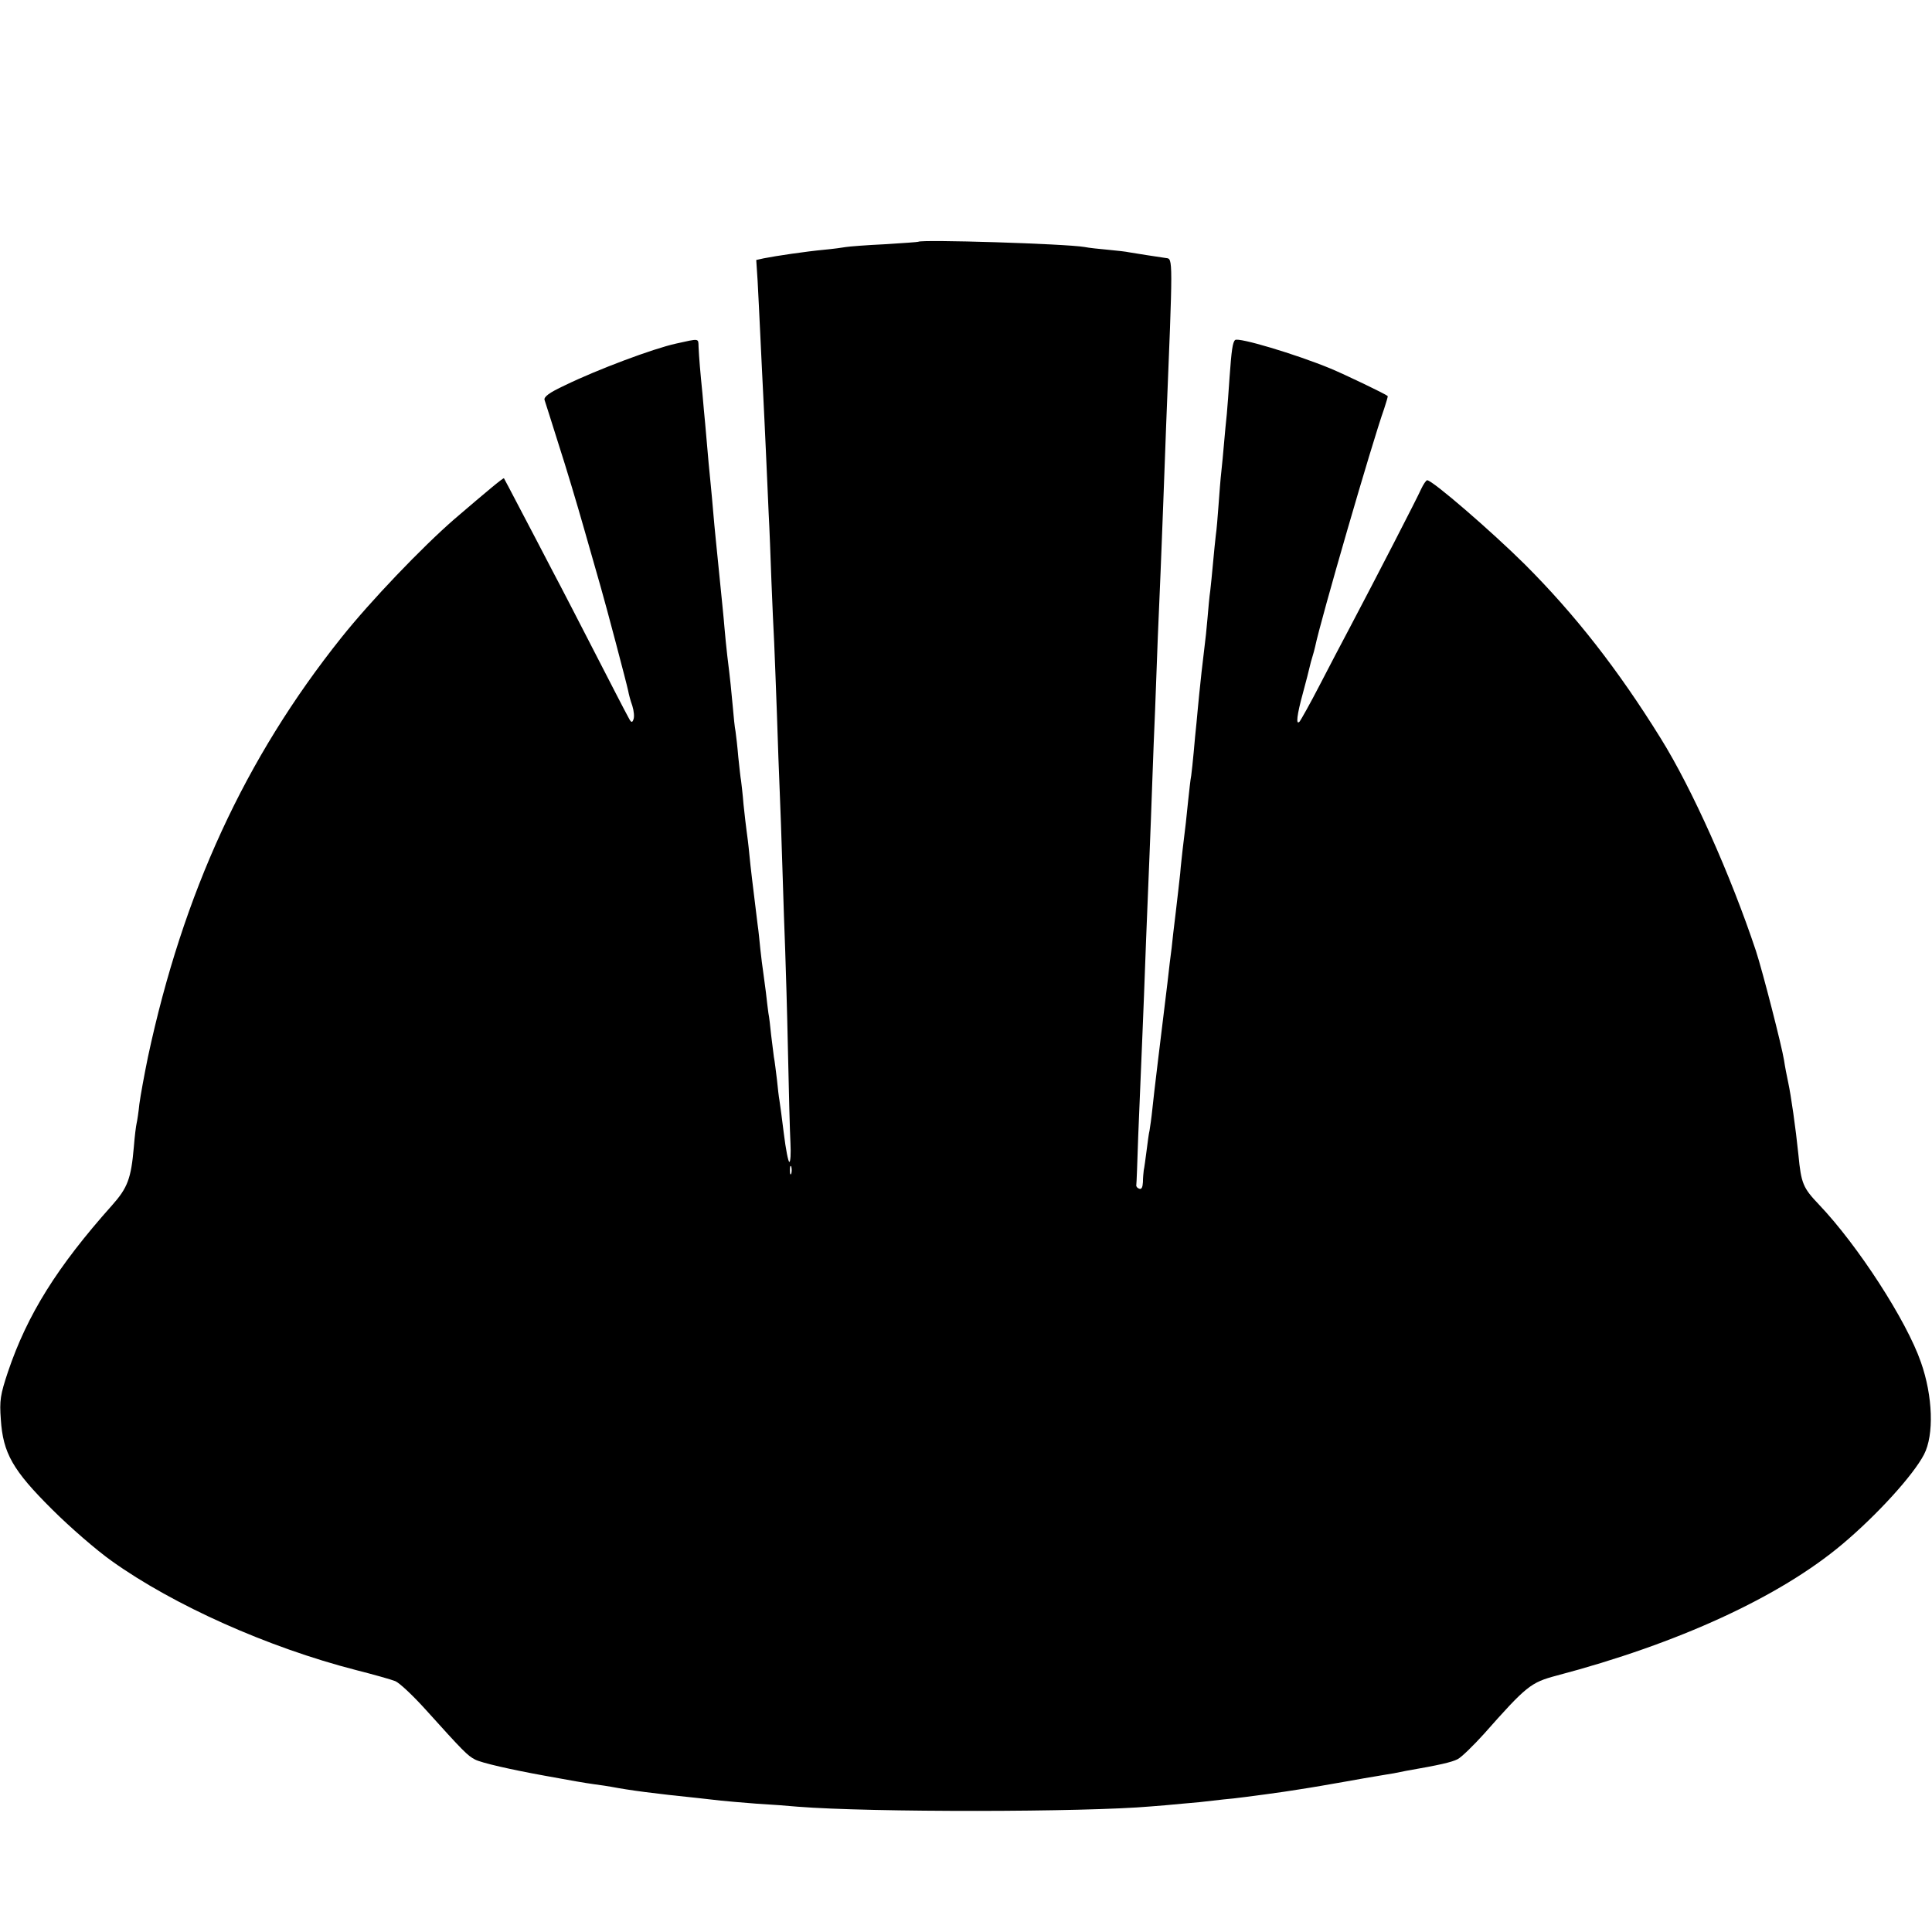 <?xml version="1.0" standalone="no"?>
<!DOCTYPE svg PUBLIC "-//W3C//DTD SVG 20010904//EN"
 "http://www.w3.org/TR/2001/REC-SVG-20010904/DTD/svg10.dtd">
<svg version="1.0" xmlns="http://www.w3.org/2000/svg"
 width="700pt" height="700pt" viewBox="0 0 700 700"
 preserveAspectRatio="xMidYMid meet">
<g transform="translate(0,700) scale(0.1,-0.1)"
fill="#000000" stroke="none">
<path d="M3327 6124 c-1 -1 -56 -5 -122 -9 -65 -3 -128 -8 -140 -10 -11 -2
-47 -7 -80 -10 -64 -6 -173 -22 -218 -31 l-27 -6 5 -76 c2 -42 7 -133 10 -202
3 -69 8 -161 10 -205 2 -44 7 -138 10 -210 3 -71 8 -173 10 -225 3 -52 7 -162
10 -245 3 -82 8 -183 10 -223 2 -40 6 -157 10 -260 3 -103 8 -227 10 -277 2
-49 7 -178 10 -285 3 -107 8 -240 10 -295 2 -55 7 -219 10 -365 3 -146 7 -295
9 -332 2 -38 0 -68 -4 -68 -4 0 -13 46 -20 103 -7 56 -14 110 -16 121 -2 10
-6 44 -9 75 -4 31 -8 67 -11 81 -2 14 -6 50 -10 80 -3 30 -7 66 -10 80 -2 14
-6 48 -9 75 -4 28 -8 61 -10 75 -2 14 -7 50 -10 80 -3 30 -7 71 -10 90 -19
155 -25 203 -30 255 -3 33 -8 71 -10 85 -2 14 -7 57 -11 95 -3 39 -8 78 -9 87
-2 9 -6 48 -10 85 -3 37 -8 79 -10 93 -3 14 -7 54 -10 90 -6 64 -8 88 -20 185
-3 28 -8 73 -10 100 -2 28 -11 115 -19 195 -8 80 -18 177 -21 215 -3 39 -8 88
-10 110 -4 36 -9 93 -20 220 -2 22 -7 72 -10 110 -8 79 -12 127 -14 169 -1 31
4 30 -82 11 -82 -18 -285 -94 -402 -151 -58 -27 -77 -42 -74 -53 3 -9 26 -81
51 -161 26 -80 67 -217 92 -305 25 -88 52 -182 60 -210 20 -69 95 -353 100
-378 2 -11 8 -35 15 -54 6 -19 8 -41 4 -50 -5 -14 -9 -11 -21 13 -9 16 -61
117 -116 224 -55 107 -126 245 -158 305 -32 61 -83 160 -115 220 -32 61 -58
111 -59 112 -2 3 -55 -41 -181 -149 -116 -101 -302 -295 -408 -428 -349 -437
-574 -926 -701 -1520 -13 -63 -27 -140 -31 -170 -3 -30 -8 -62 -10 -70 -2 -8
-7 -46 -10 -85 -10 -116 -23 -149 -79 -212 -199 -223 -307 -396 -377 -603 -28
-84 -31 -104 -26 -173 8 -122 43 -184 186 -326 64 -64 161 -148 216 -187 224
-160 566 -313 885 -395 63 -16 127 -34 142 -40 15 -6 64 -52 110 -103 137
-152 152 -167 179 -181 22 -12 132 -37 254 -59 92 -17 144 -26 180 -31 23 -3
50 -7 60 -9 69 -13 152 -24 317 -41 26 -3 62 -7 80 -9 18 -2 76 -7 128 -11 52
-3 120 -8 150 -11 266 -21 1041 -20 1280 1 25 2 77 6 115 10 39 3 88 8 110 11
22 3 56 6 75 8 37 4 187 24 233 32 65 10 97 16 172 29 44 8 96 17 115 20 19 3
46 8 60 10 14 3 34 7 45 9 121 21 164 31 186 42 14 7 56 48 95 91 155 175 170
187 264 212 440 116 808 285 1035 476 126 106 257 250 296 325 37 71 32 212
-11 334 -52 151 -229 424 -369 571 -58 61 -65 76 -75 181 -10 98 -27 216 -37
262 -5 23 -12 59 -15 80 -8 51 -78 324 -102 397 -91 273 -231 587 -345 770
-155 250 -311 449 -492 630 -121 120 -335 305 -354 305 -4 0 -14 -15 -22 -32
-14 -32 -163 -321 -259 -503 -26 -49 -76 -144 -110 -210 -34 -66 -67 -124 -71
-129 -15 -16 -10 24 12 104 11 41 22 83 24 93 2 10 7 27 10 37 3 10 8 27 10
37 19 93 208 745 250 862 8 24 14 45 13 46 -9 8 -155 78 -208 100 -126 52
-334 114 -345 103 -9 -8 -13 -37 -20 -134 -3 -49 -8 -109 -10 -134 -3 -25 -7
-72 -10 -105 -3 -33 -7 -80 -10 -105 -3 -25 -7 -79 -10 -120 -3 -41 -7 -91
-10 -110 -2 -19 -7 -64 -10 -100 -3 -36 -8 -81 -10 -100 -3 -19 -7 -64 -10
-100 -3 -36 -8 -83 -11 -105 -9 -75 -13 -110 -19 -170 -3 -33 -8 -80 -10 -105
-3 -25 -7 -72 -10 -105 -3 -32 -7 -71 -9 -85 -3 -14 -7 -54 -11 -90 -6 -62
-10 -96 -20 -177 -2 -21 -7 -60 -9 -88 -3 -27 -10 -90 -16 -140 -6 -49 -13
-108 -15 -130 -3 -22 -10 -78 -15 -125 -23 -189 -50 -408 -55 -460 -3 -30 -8
-64 -10 -76 -3 -11 -7 -45 -11 -75 -4 -30 -8 -61 -10 -69 -1 -8 -3 -28 -3 -43
-1 -19 -5 -27 -13 -24 -7 2 -12 8 -11 13 1 5 4 86 7 179 4 94 9 213 11 265 2
52 7 163 10 245 5 141 8 216 20 510 3 66 7 185 10 265 3 80 7 195 10 255 2 61
7 181 10 268 4 87 8 193 10 235 2 42 6 158 10 257 4 99 8 221 10 270 25 616
25 607 0 610 -29 4 -118 18 -135 21 -8 2 -42 6 -75 9 -33 3 -71 7 -85 10 -71
12 -593 28 -603 19z m-460 -3376 c-3 -7 -5 -2 -5 12 0 14 2 19 5 13 2 -7 2
-19 0 -25z"/>
</g>
</svg>
